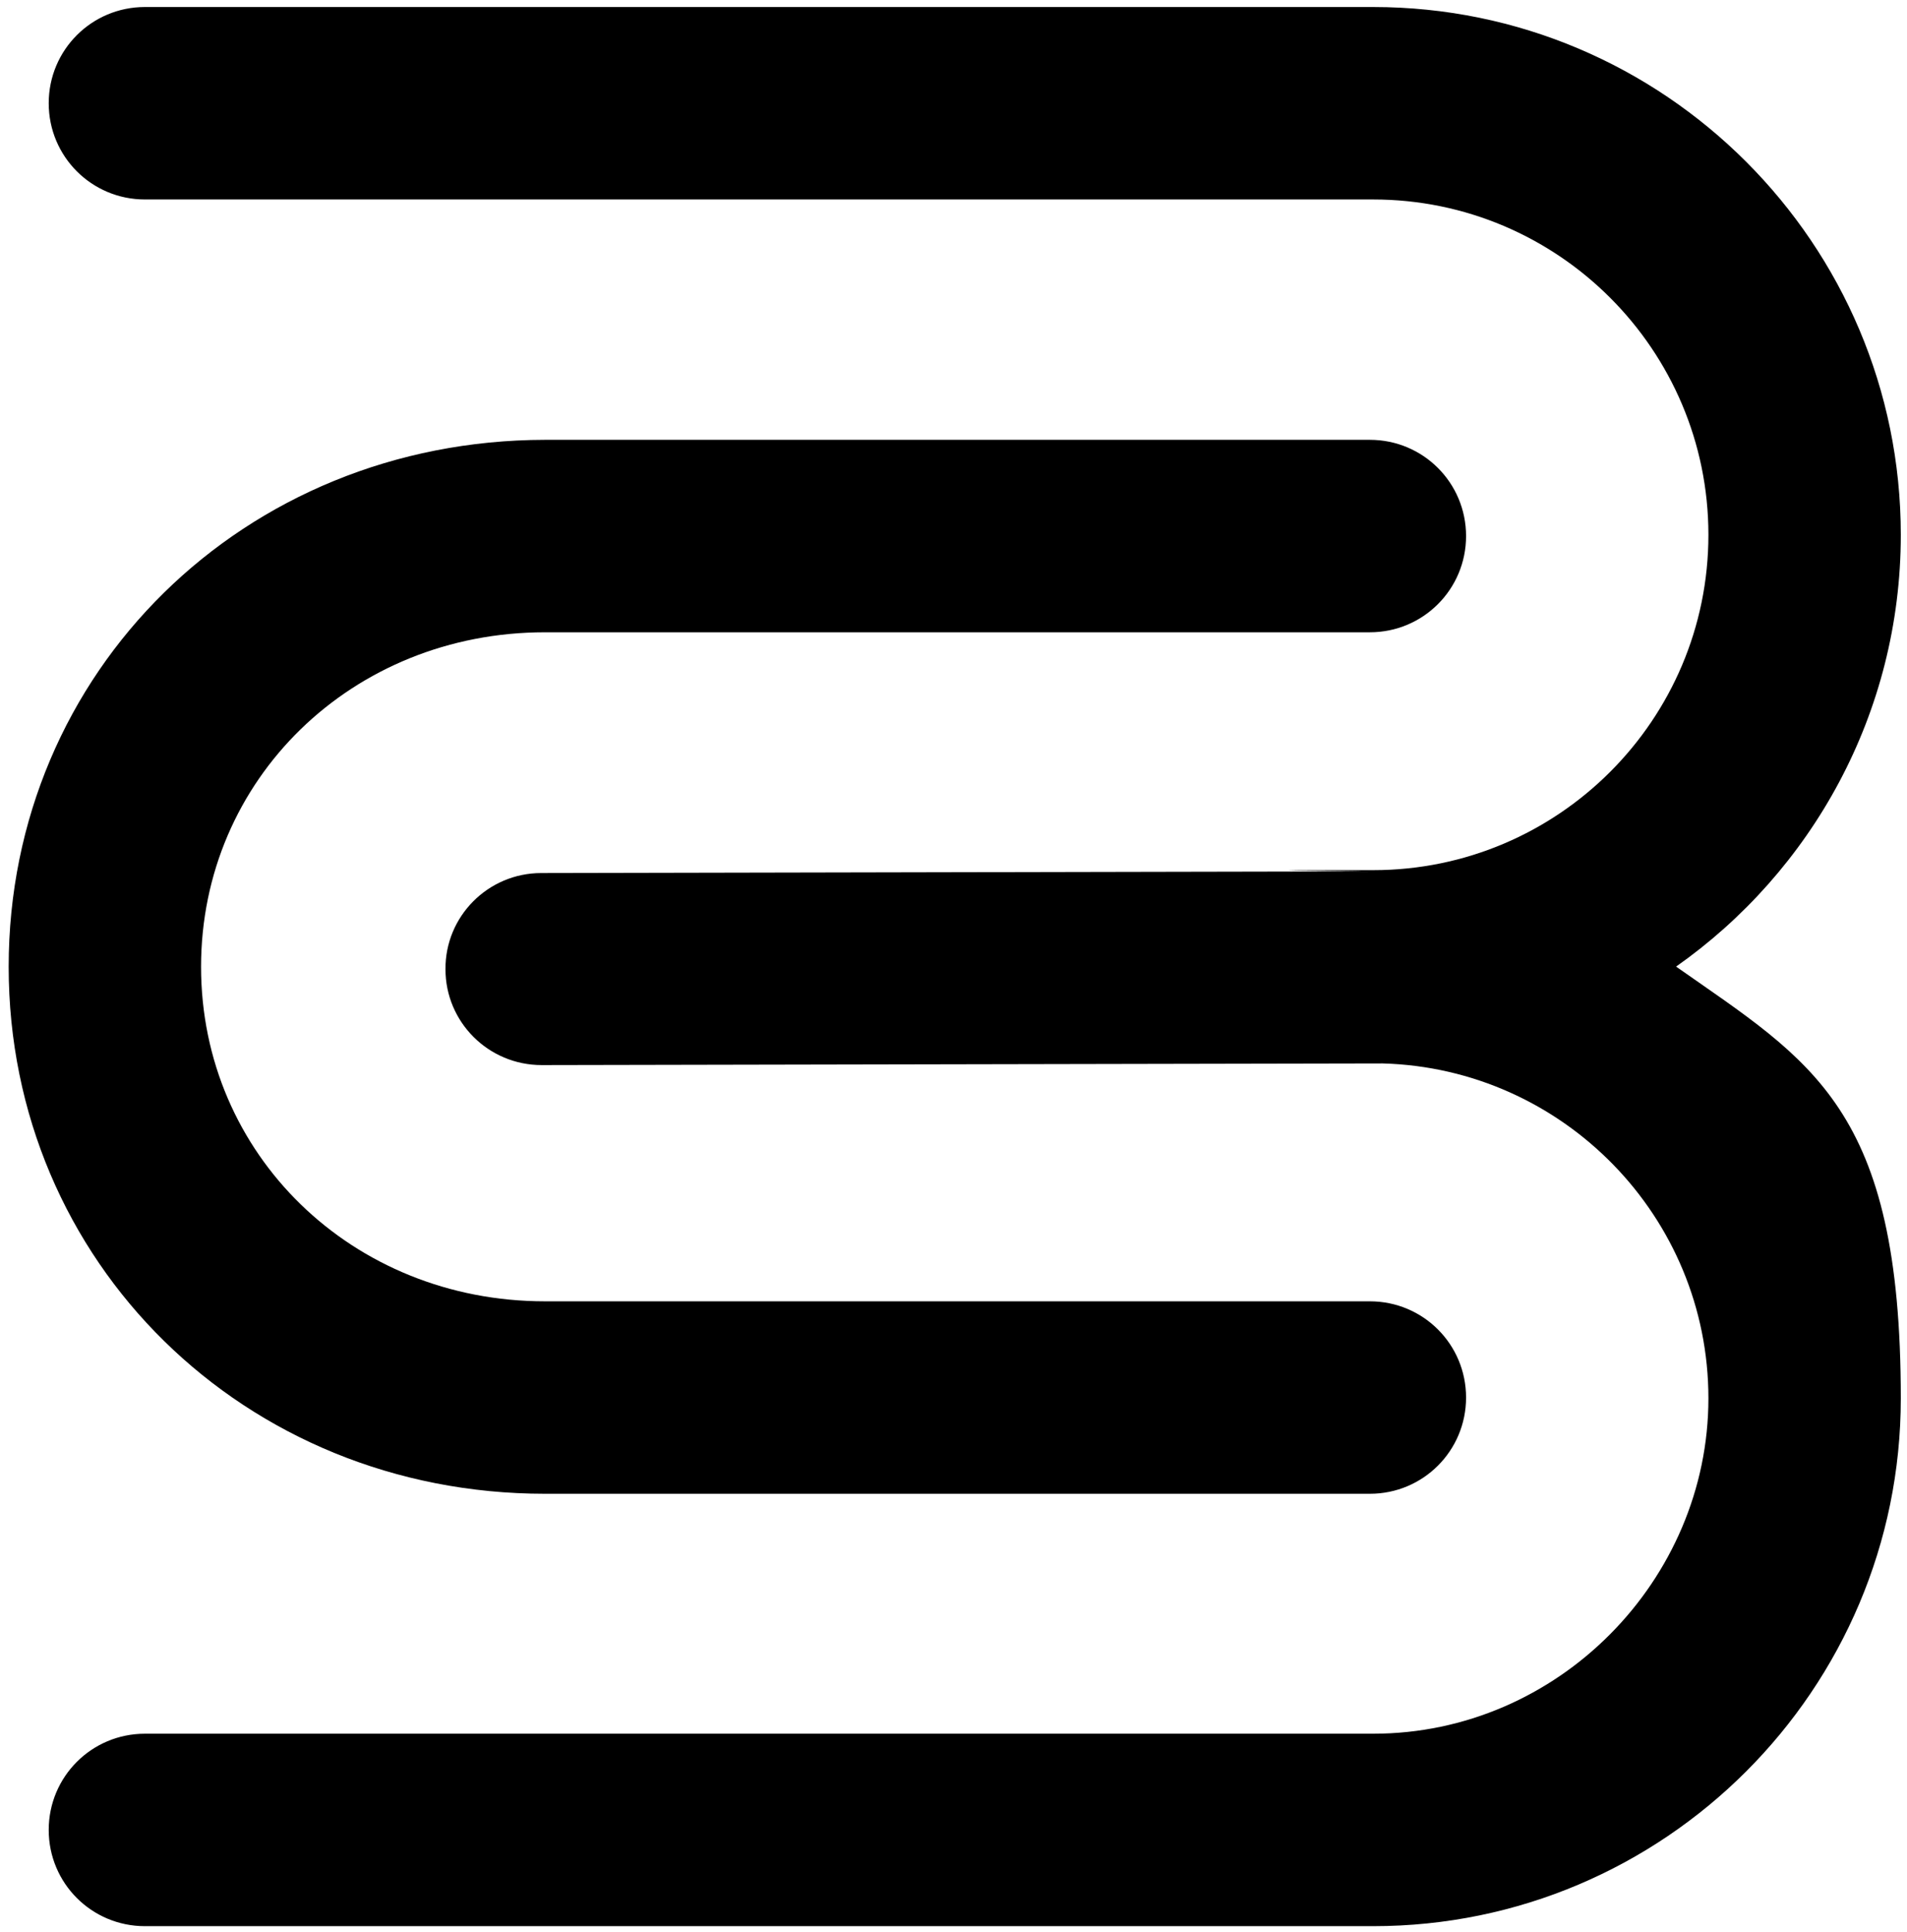 <?xml version="1.0" encoding="UTF-8"?>
<svg id="Layer_1" data-name="Layer 1" xmlns="http://www.w3.org/2000/svg" version="1.1" viewBox="0 0 461.9 467.9">
  <path d="M405.9,234.1c32.9-23.1,54.5-61.4,54.5-104.6,0-70.5-57.3-127.8-127.8-127.8H35.1c-12.9,0-23.3,10.4-23.3,23.3s10.4,23.3,23.3,23.3h297.5c44.8,0,81.2,36.4,81.2,81.2s-36.4,81.2-81.2,81.2-2,.2-3,.3l-198.5.4c-12.9,0-23.3,10.5-23.2,23.3,0,12.8,10.4,23.2,23.3,23.2h0l203.7-.4c43.7,1.2,78.9,37.1,78.9,81.1s-36.4,81.2-81.2,81.2H35.1c-12.9,0-23.3,10.4-23.3,23.3s10.4,23.3,23.3,23.3h297.5c70.5,0,127.8-57.3,127.8-127.8s-21.6-81.5-54.5-104.6Z" fill="#000" stroke-width="0"/>
  <path d="M132,153.1h199.8c12.9,0,23.3-10.4,23.3-23.3s-10.4-23.3-23.3-23.3h-199.8C59.1,106.6,2.1,162.6,2.1,234.1s57.1,127.6,129.9,127.6h199.8c12.9,0,23.3-10.4,23.3-23.3s-10.4-23.3-23.3-23.3h-199.8c-46.7,0-83.3-35.6-83.3-81s36.6-81,83.3-81Z" fill="#000" stroke-width="0"/>
</svg>